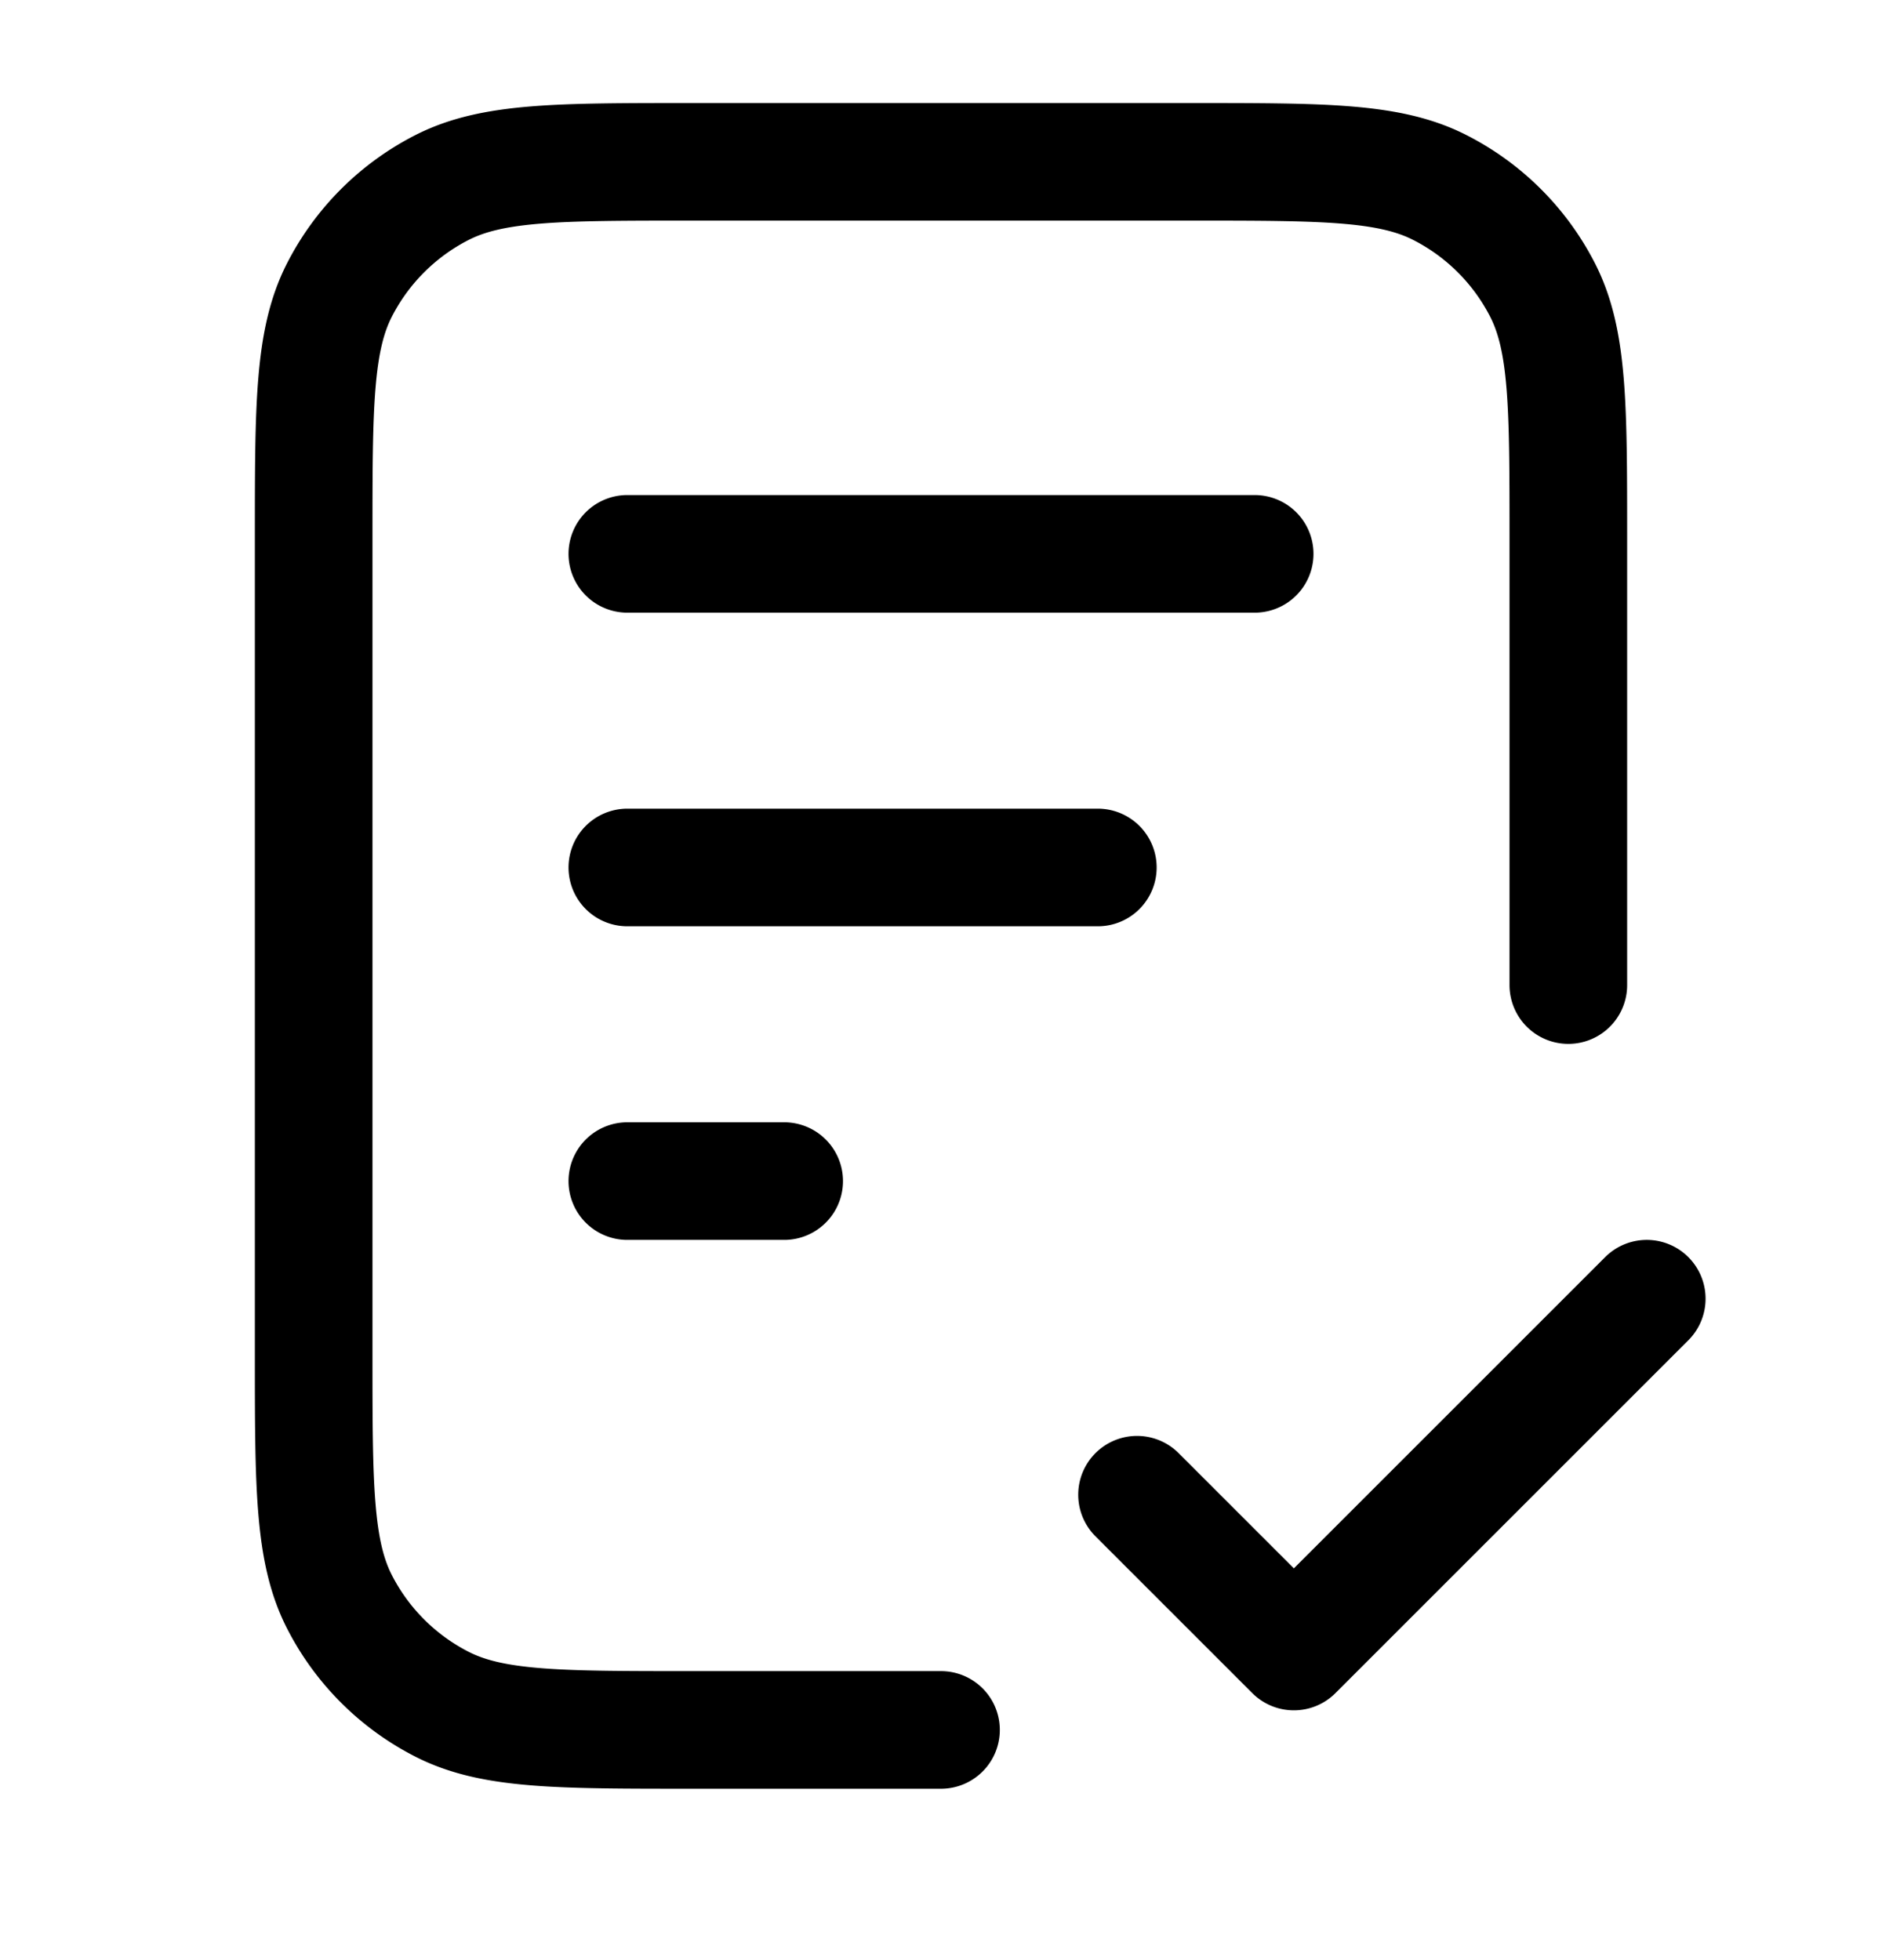 <svg xmlns="http://www.w3.org/2000/svg" width="24" height="25" fill="none"><path stroke="#000" stroke-linecap="round" stroke-linejoin="round" stroke-width="1.5" d="M20 12.564v-5.7c0-1.68 0-2.52-.327-3.162a3 3 0 0 0-1.311-1.31c-.642-.328-1.482-.328-3.162-.328H8.8c-1.68 0-2.52 0-3.162.327a3 3 0 0 0-1.311 1.311C4 4.344 4 5.184 4 6.864v10.4c0 1.68 0 2.52.327 3.162a3 3 0 0 0 1.311 1.311c.642.327 1.482.327 3.162.327H12m2-11H8m2 4H8m8-8H8m6.5 12 2 2 4.5-4.5"/></svg>